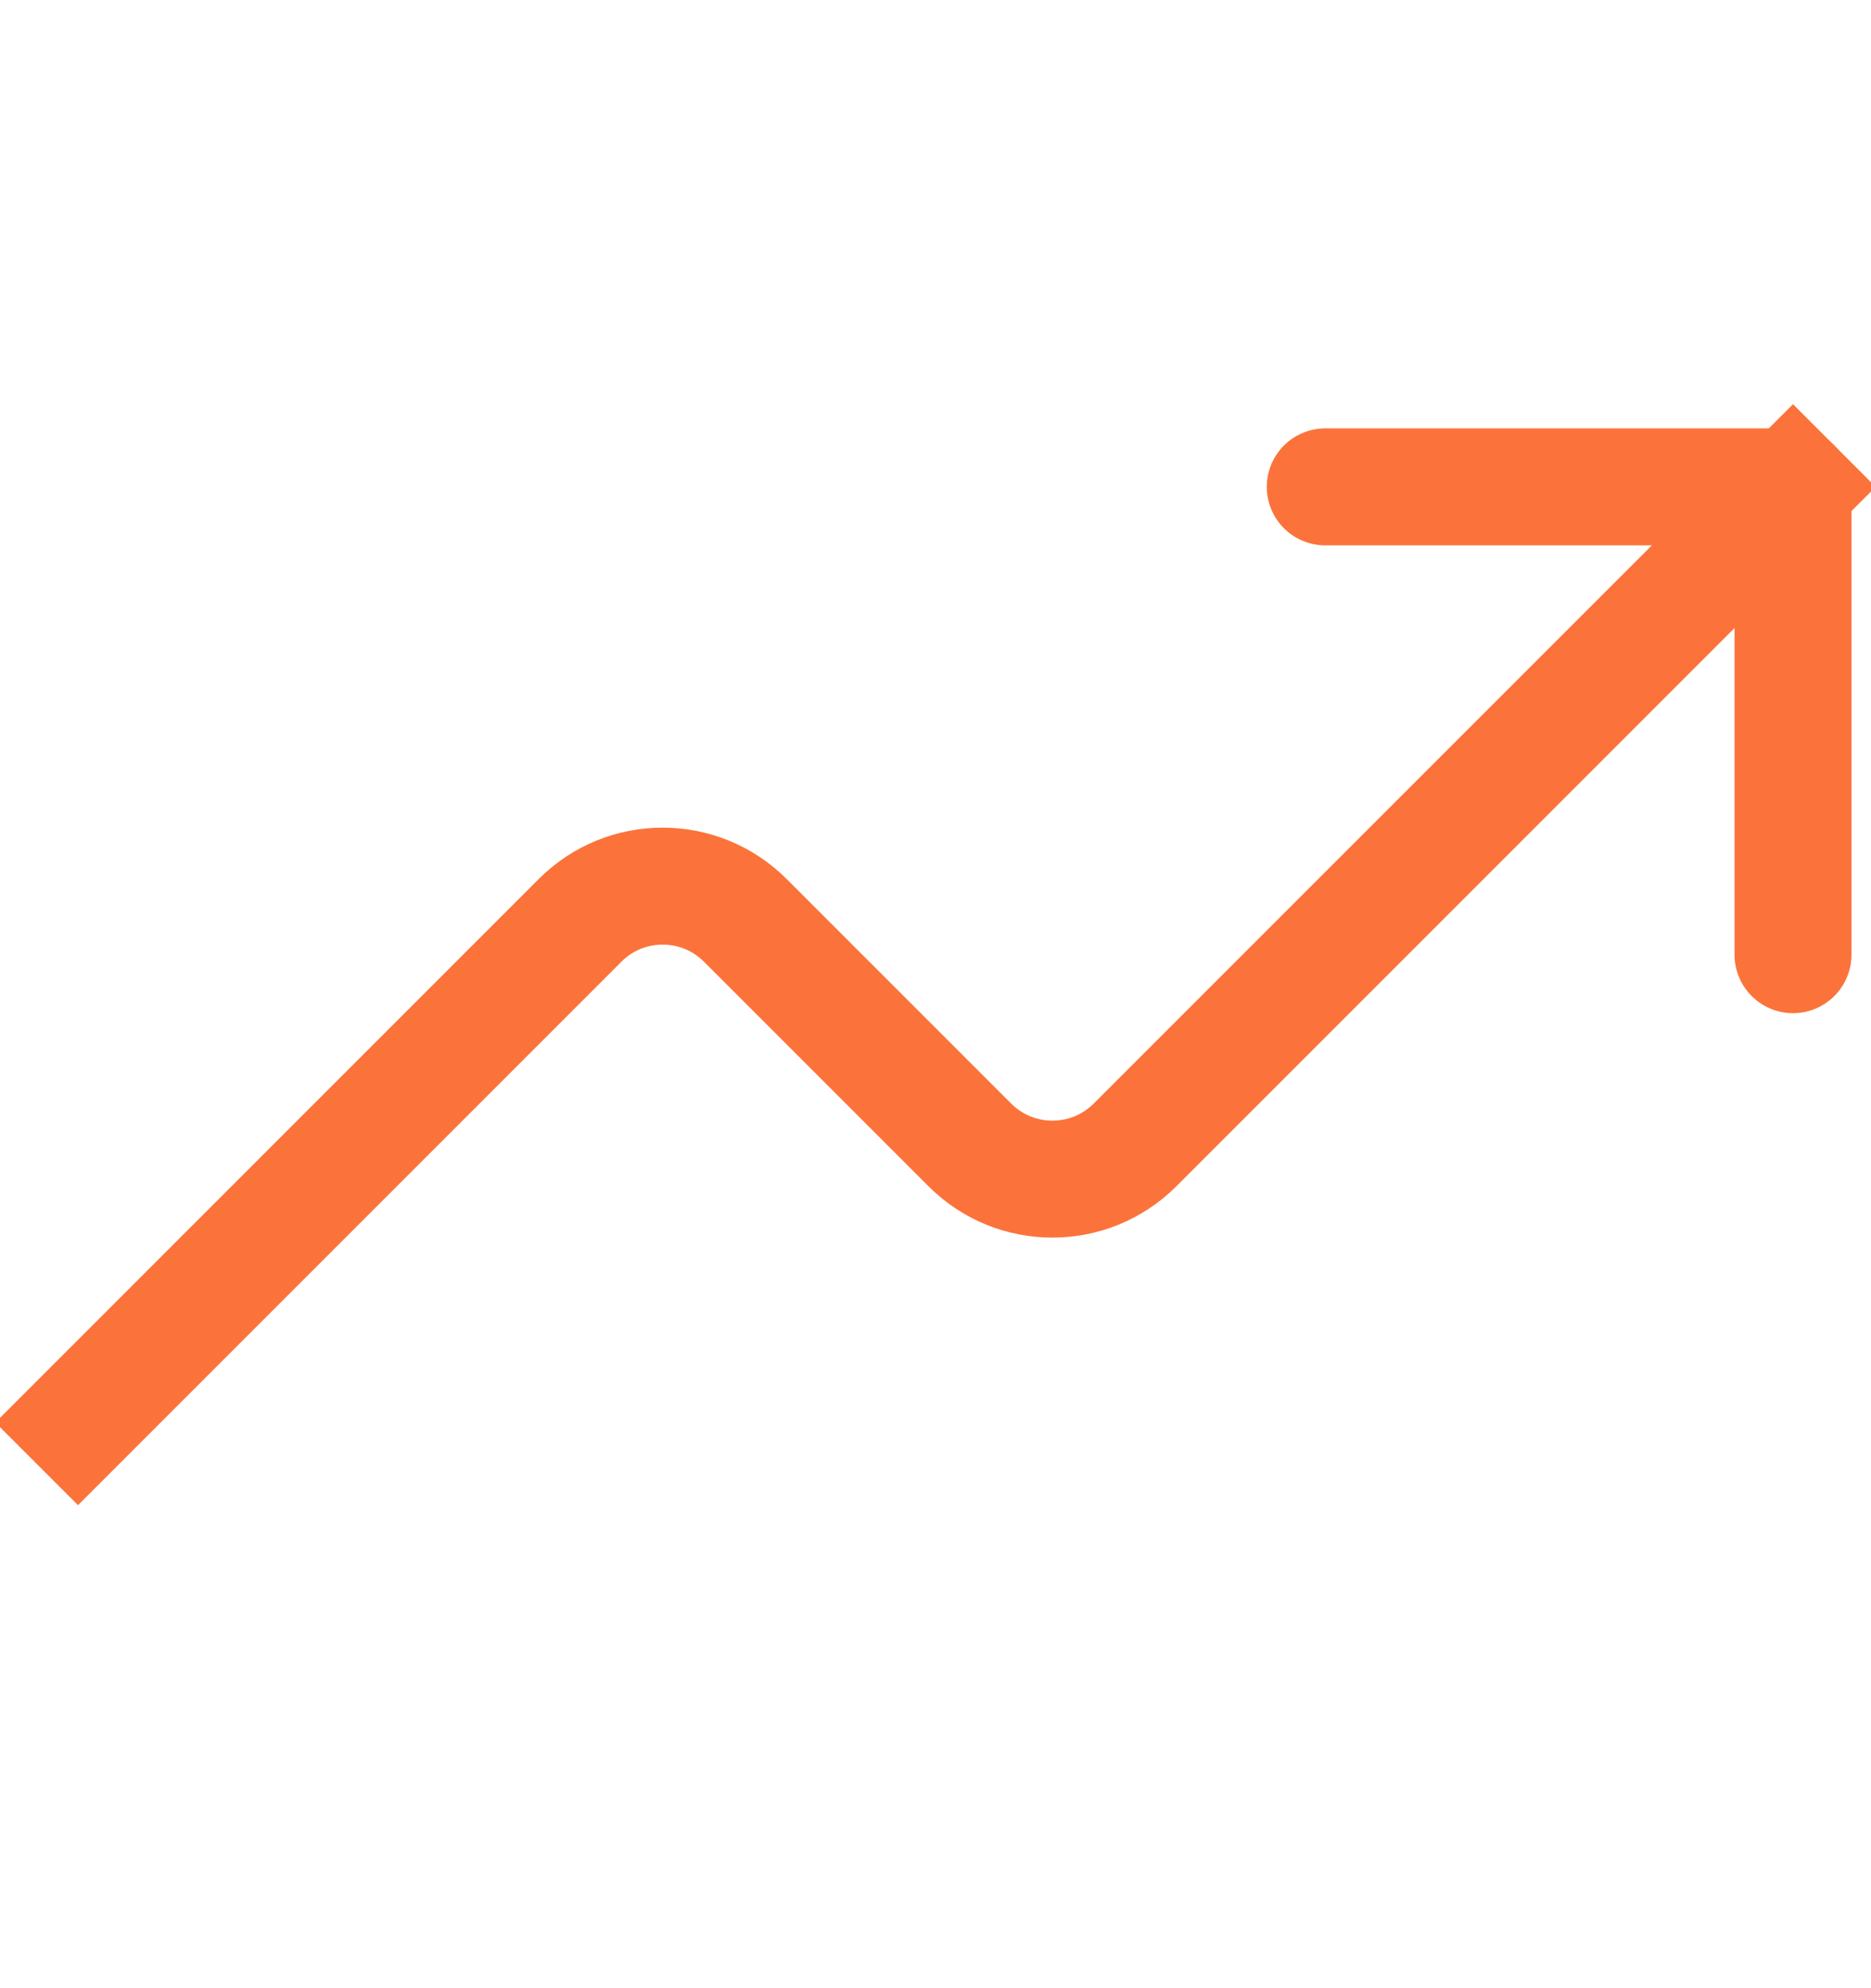 <svg fill="none" height="17" viewBox="0 0 16 17" width="16" xmlns="http://www.w3.org/2000/svg" xmlns:xlink="http://www.w3.org/1999/xlink"><clipPath id="a"><path d="m0 .163h16v16h-16z"/></clipPath><g clip-path="url(#a)" stroke="#fb733b" stroke-linejoin="round"><path d="m15.333 4.163-5.626 5.626c-.391.391-1.024.391-1.414 0l-1.919-1.919c-.391-.391-1.024-.391-1.414 0l-4.293 4.293" stroke-linecap="square"/><path d="m11.333 4.163h4v4" stroke-linecap="round"/></g></svg>
